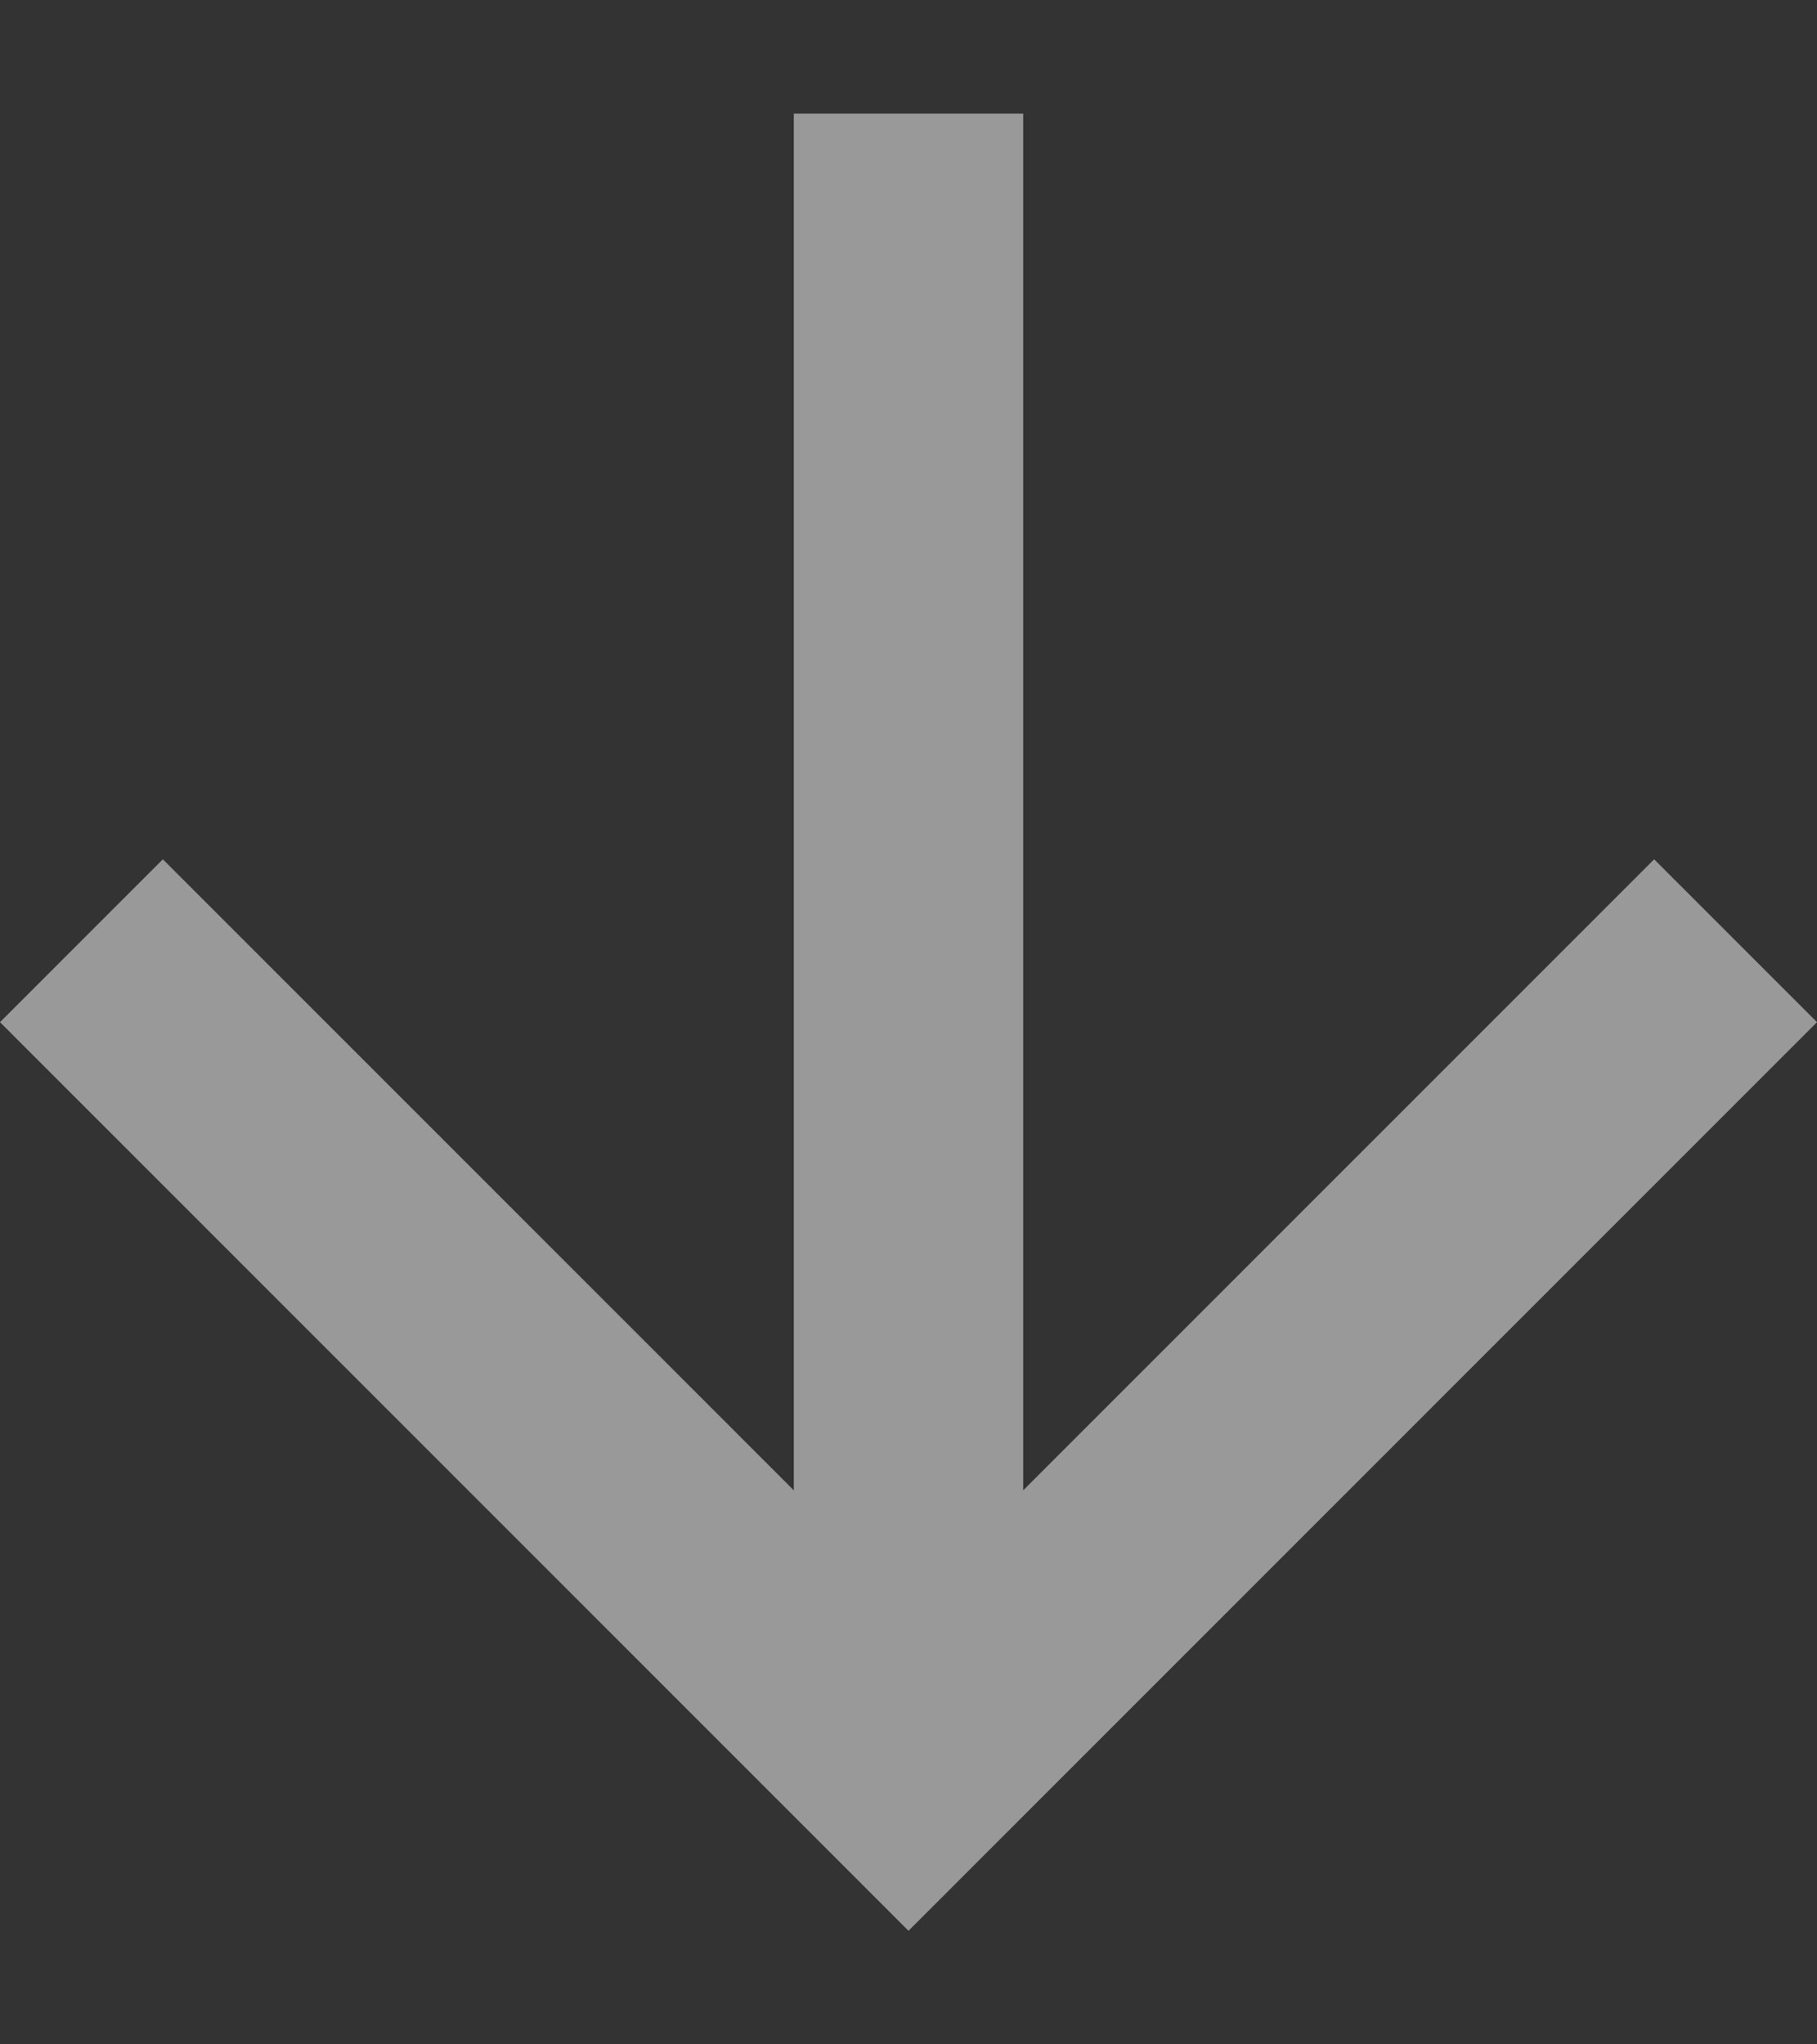 <svg width="8" height="9" viewBox="0 0 8 9" fill="none" xmlns="http://www.w3.org/2000/svg">
    <rect x="0" y="0" width="8" height="9" fill="#333333" stroke="none"/>
    <path id="Vector"
          d="M3.495 0.5H4.505L4.505 6.561L7.283 3.783L8 4.5L4 8.5L0 4.5L0.717 3.783L3.495 6.561L3.495 0.5Z"
          fill="rgba(255,255,255,0.5)"/>
</svg>
